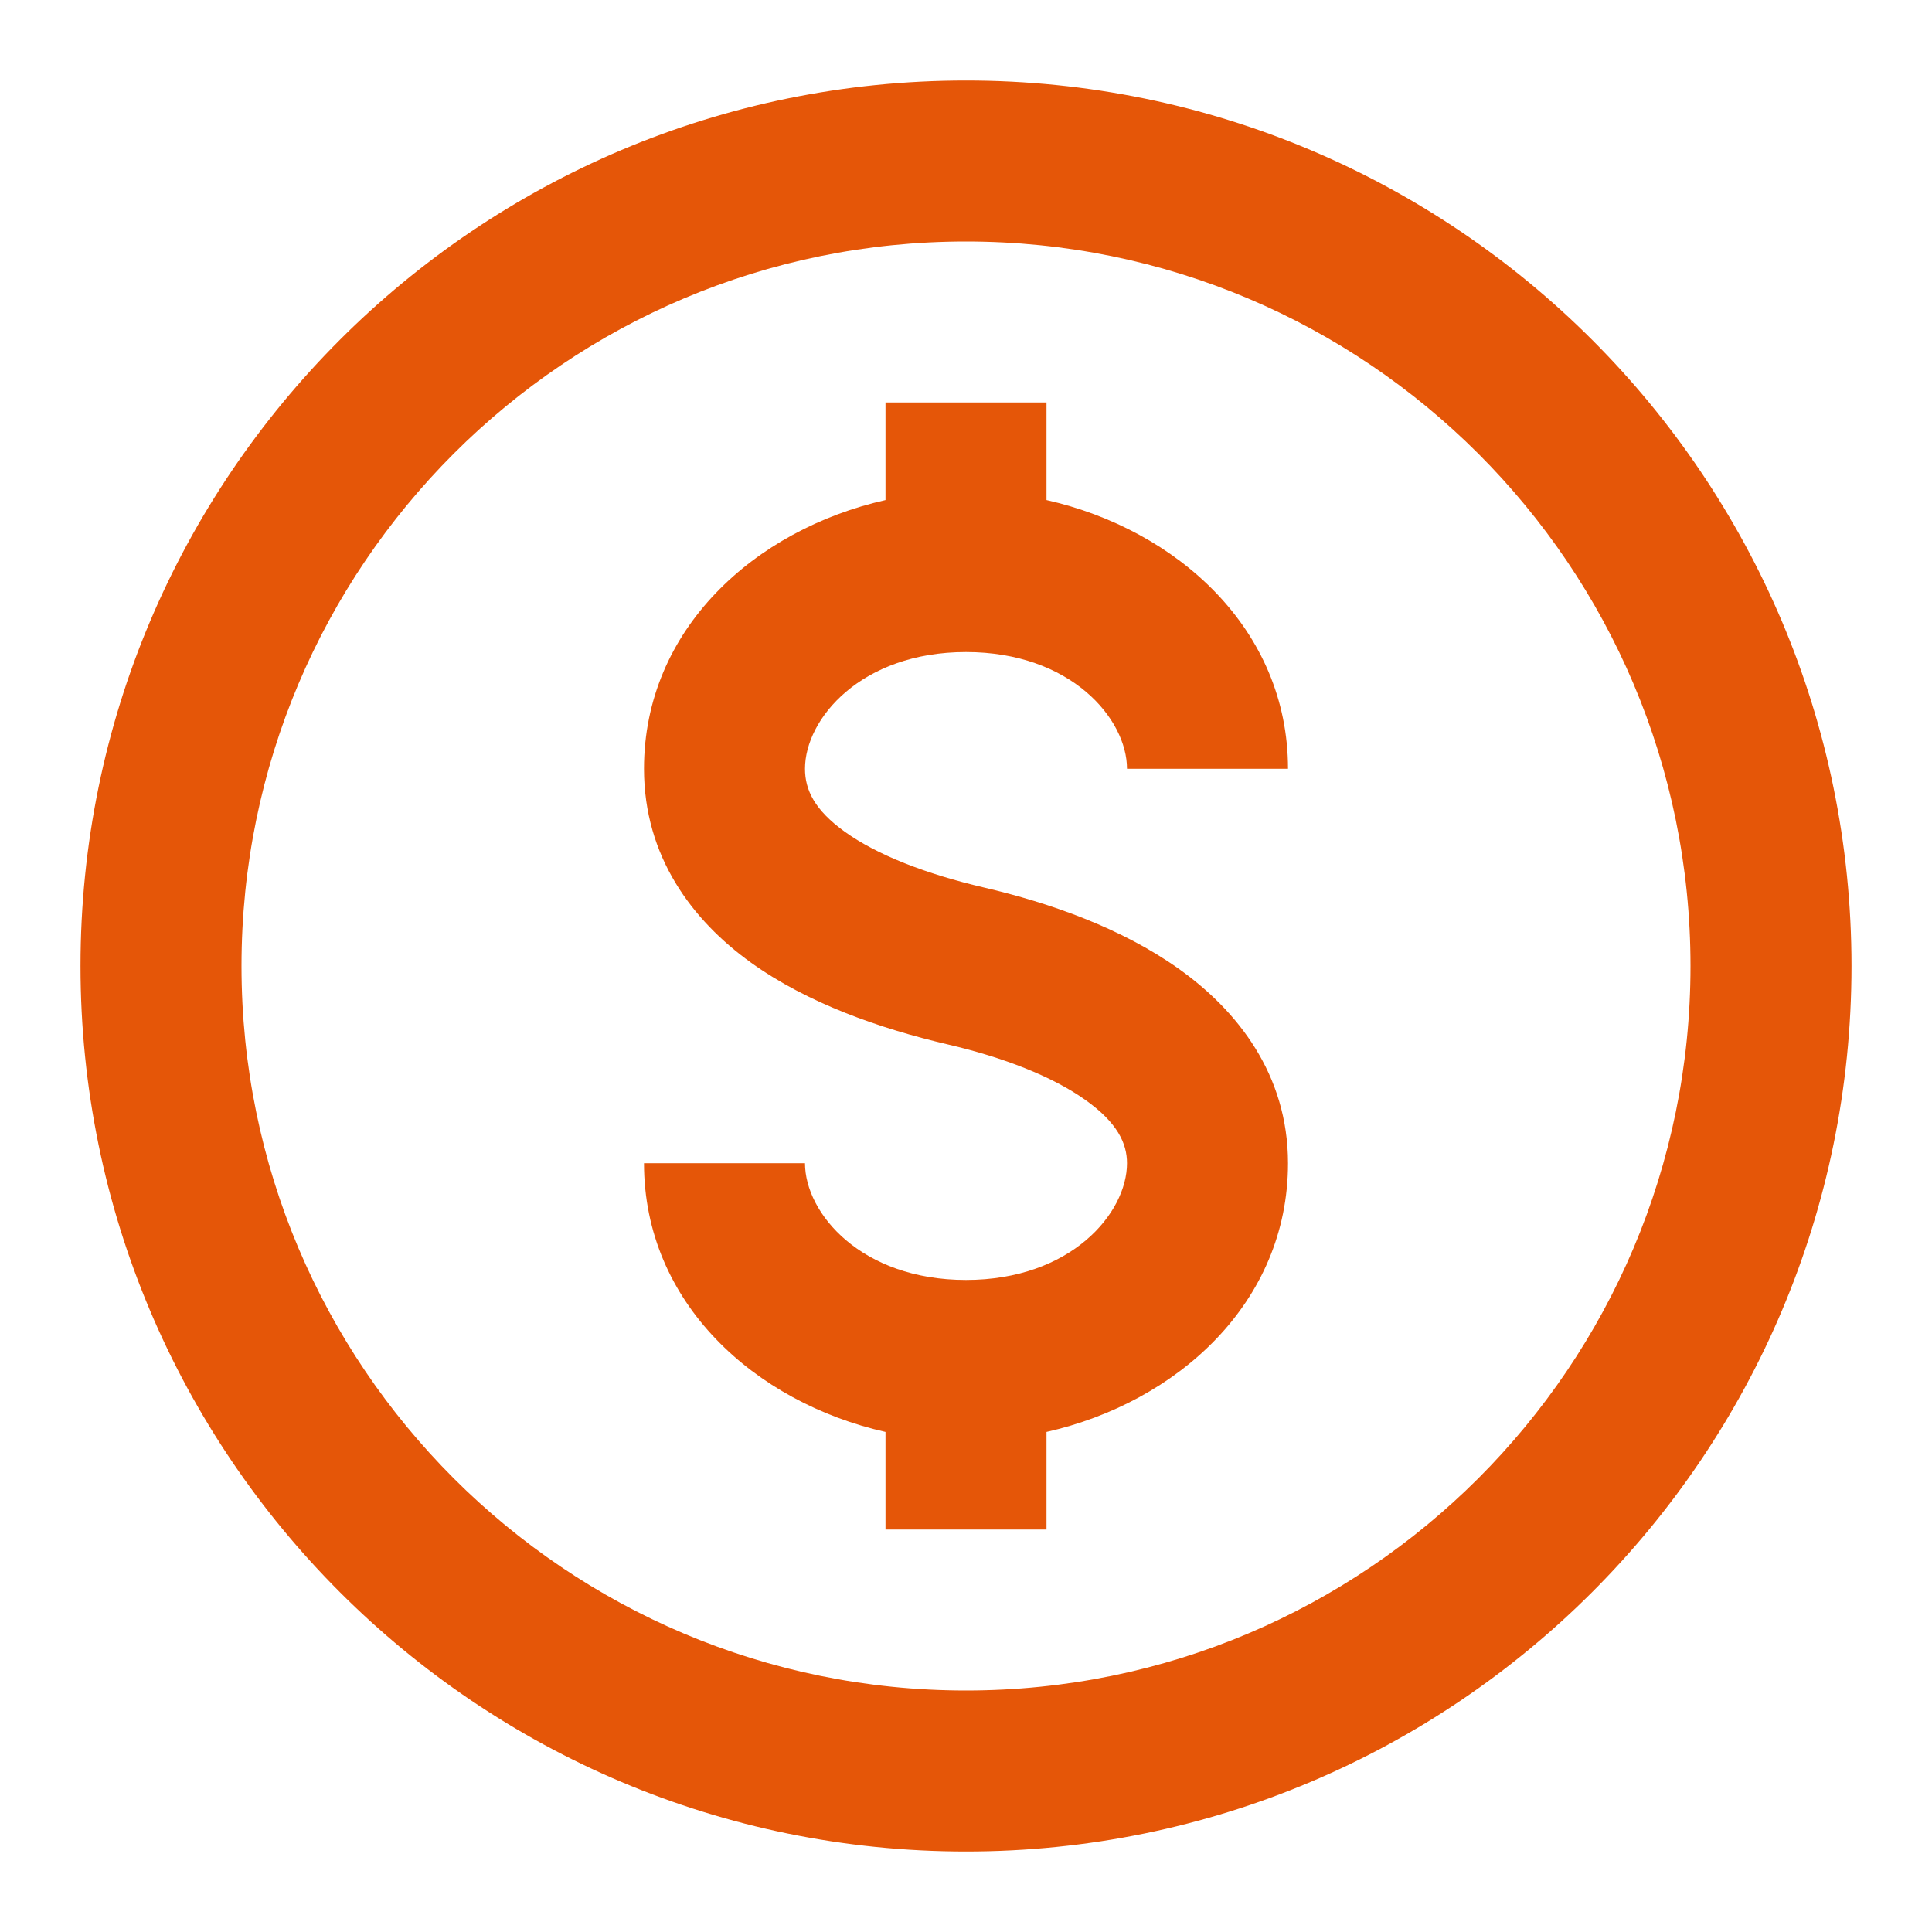 <svg width="24" height="24" viewBox="0 0 24 24" fill="none" xmlns="http://www.w3.org/2000/svg">
<path fill-rule="evenodd" clip-rule="evenodd" d="M12 3C7.029 3 3 7.029 3 12C3 16.971 7.029 21 12 21C16.971 21 21 16.971 21 12C21 7.029 16.971 3 12 3ZM1 12C1 5.925 5.925 1 12 1C18.075 1 23 5.925 23 12C23 18.075 18.075 23 12 23C5.925 23 1 18.075 1 12Z" fill="#E55608"/>
<path fill-rule="evenodd" clip-rule="evenodd" d="M11 6.212C9.379 6.578 8 7.814 8 9.55C8 10.642 8.6 11.434 9.329 11.958C10.036 12.465 10.931 12.777 11.773 12.974C12.46 13.134 13.07 13.37 13.483 13.664C13.882 13.947 14 14.204 14 14.45C14 15.071 13.303 15.9 12 15.9C10.697 15.9 10 15.071 10 14.45H8C8 16.186 9.379 17.422 11 17.788V19H13V17.788C14.621 17.422 16 16.186 16 14.45C16 13.343 15.368 12.55 14.642 12.034C13.93 11.528 13.04 11.216 12.227 11.026C11.502 10.857 10.897 10.621 10.495 10.333C10.117 10.061 10 9.811 10 9.55C10 8.929 10.697 8.1 12 8.1C13.303 8.1 14 8.929 14 9.55H16C16 7.814 14.621 6.578 13 6.212V5H11V6.212Z" fill="#E55608"/>
</svg>
